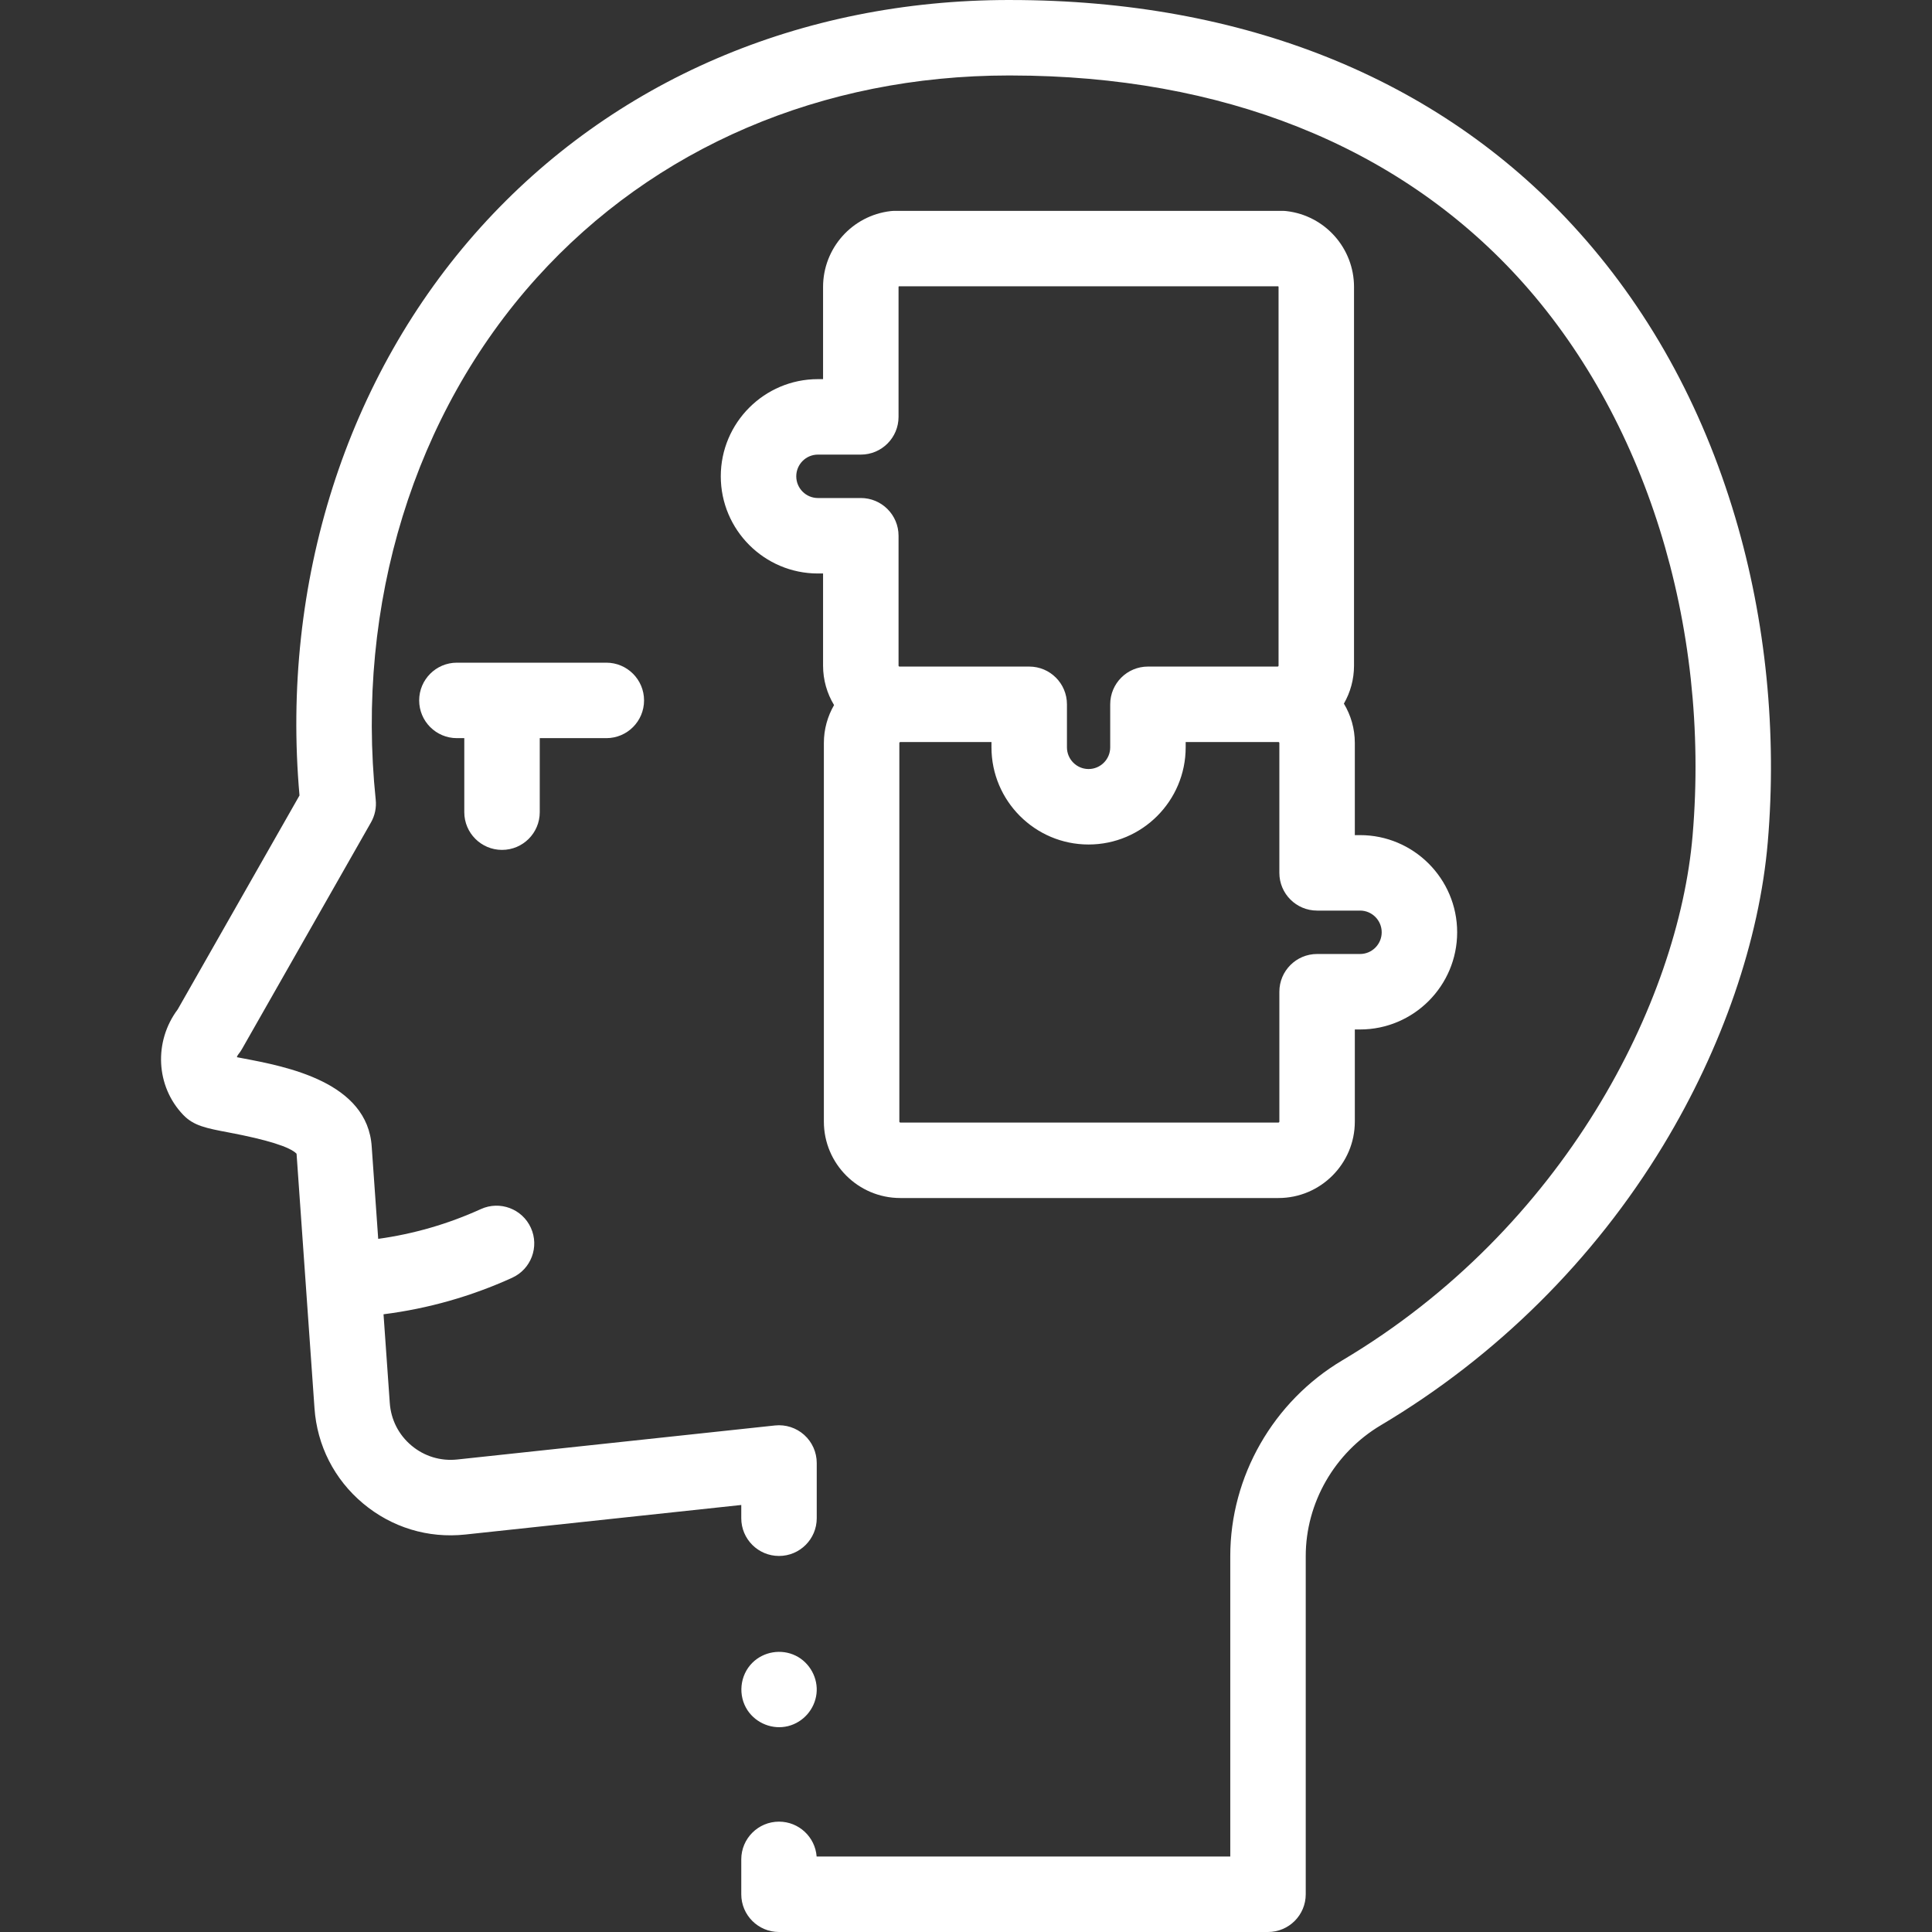 <?xml version="1.0"?>
<svg xmlns="http://www.w3.org/2000/svg" xmlns:xlink="http://www.w3.org/1999/xlink" xmlns:svgjs="http://svgjs.com/svgjs" version="1.1" width="512" height="512" x="0" y="0" viewBox="0 0 512 512" style="enable-background:new 0 0 512 512" xml:space="preserve" class=""><rect x="0" y="0" width="512" height="512" fill="#333333" stroke="none"/><g><g xmlns="http://www.w3.org/2000/svg"><g><g><g><g><g><path d="m459.883 137.196c-8.875-29.947-23.338-55.978-42.986-77.371-35.924-39.114-87.455-59.798-149.015-59.821h-.064l-.344-.004c-55.322 0-105.086 21.401-140.124 60.262-35.58 39.464-52.977 94.172-47.98 150.539l-32.272 56.692c-6.38 8.515-5.819 20.374 1.456 27.962 2.783 2.903 6.085 3.528 12.08 4.663 10.154 1.922 16.189 3.814 17.957 5.626l4.751 67.422c.682 9.903 5.248 18.87 12.855 25.248 7.61 6.38 17.238 9.313 27.114 8.252l73.133-7.832v3.51c0 5.523 4.477 10 10 10s10-4.477 10-10v-14.638c0-2.837-1.206-5.541-3.316-7.438-2.111-1.896-4.929-2.806-7.749-2.505l-84.198 9.018c-4.423.471-8.729-.839-12.135-3.693-3.404-2.854-5.447-6.865-5.753-11.311l-1.655-23.481c11.794-1.492 23.241-4.739 34.086-9.674 5.027-2.288 7.248-8.217 4.96-13.244-2.289-5.027-8.218-7.248-13.244-4.96-8.669 3.945-17.803 6.592-27.211 7.891l-1.718-24.367c-1.057-17.208-22.591-21.284-34.16-23.474-.492-.093-1.04-.197-1.582-.302.079-.272.213-.537.4-.766.355-.435.674-.898.951-1.386l34.195-60.07c1.032-1.814 1.472-3.904 1.256-5.979-5.382-51.879 10.157-102.292 42.631-138.31 31.184-34.583 75.639-53.636 125.161-53.655.223.009.446.011.672.006.019 0 .037-.001.056-.002 55.721.067 102.079 18.512 134.075 53.35 33.81 36.812 51.151 92.173 46.388 148.092-3.747 43.992-33.898 104.047-92.81 139.047-18.326 10.887-29.71 30.77-29.71 51.89v79.617h-109.618c-.387-5.169-4.703-9.244-9.972-9.244-5.523 0-10 4.477-10 10v9.244c0 5.523 4.477 10 10 10h129.589c5.523 0 10-4.477 10-10v-89.617c0-14.099 7.635-27.394 19.925-34.695 30.58-18.167 56.466-43.833 74.861-74.224 15.626-25.816 25.449-54.34 27.662-80.32 2.465-28.933-.508-58.653-8.598-85.948z" fill="#ffffff" data-original="#000000" style="" class=""/><path d="m198.126 453.28c2.331 3.466 6.685 5.178 10.748 4.15 4.005-1.013 7.011-4.455 7.502-8.553.496-4.138-1.775-8.275-5.51-10.107-3.803-1.865-8.487-1.103-11.49 1.89-3.337 3.326-3.859 8.704-1.25 12.62z" fill="#ffffff" data-original="#000000" style="" class=""/><path d="m133.041 225.231c5.523 0 10-4.477 10-10v-19.614h17.641c5.523 0 10-4.477 10-10s-4.477-10-10-10h-39.597c-5.523 0-10 4.477-10 10s4.477 10 10 10h1.957v19.614c-.001 5.523 4.476 10 9.999 10z" fill="#ffffff" data-original="#000000" style="" class=""/><path d="m358.831 76.059c0-10.287-7.695-18.935-17.899-20.116-.382-.045-.766-.066-1.15-.066h-102.596c-.384 0-.768.022-1.15.066-10.212 1.182-17.914 9.83-17.914 20.116v24.417h-1.373c-14.189 0-25.733 11.553-25.733 25.753s11.544 25.753 25.733 25.753h1.373v24.417c0 3.822 1.065 7.4 2.913 10.454-1.715 2.97-2.699 6.404-2.699 10.046v100.338c0 11.167 9.085 20.251 20.253 20.251h100.216c11.16 0 20.239-9.085 20.239-20.251v-24.417h1.387c14.189 0 25.733-11.553 25.733-25.753s-11.544-25.752-25.733-25.752h-1.387v-24.417c0-3.813-1.059-7.382-2.898-10.43 1.707-2.968 2.684-6.407 2.684-10.07v-100.339zm-142.081 55.922c-3.162 0-5.733-2.581-5.733-5.753s2.572-5.753 5.733-5.753h11.373c5.523 0 10-4.477 10-10v-34.416c0-.082.038-.143.083-.183h100.549c.041.038.076.097.076.183v100.338c0 .138-.107.251-.239.251h-34.374c-5.523 0-10 4.477-10 10v11.401c0 3.172-2.572 5.752-5.733 5.752-3.162 0-5.733-2.581-5.733-5.752v-11.401c0-5.523-4.477-10-10-10h-34.375c-.135 0-.253-.117-.253-.251v-34.417c0-5.523-4.477-10-10-10h-11.374zm143.682 109.333c3.162 0 5.733 2.581 5.733 5.752 0 3.172-2.572 5.753-5.733 5.753h-11.387c-5.523 0-10 4.477-10 10v34.417c0 .138-.107.251-.239.251h-100.217c-.135 0-.253-.117-.253-.251v-100.338c0-.137.114-.236.224-.249h24.19v1.401c0 14.2 11.544 25.752 25.733 25.752s25.733-11.552 25.733-25.752v-1.401h24.374c.072 0 .144-.001.216-.001.131.001.237.113.237.251v34.417c0 5.523 4.477 10 10 10h11.389z" fill="#ffffff" data-original="#000000" style="" class=""/></g></g></g></g></g></g></g></svg>
